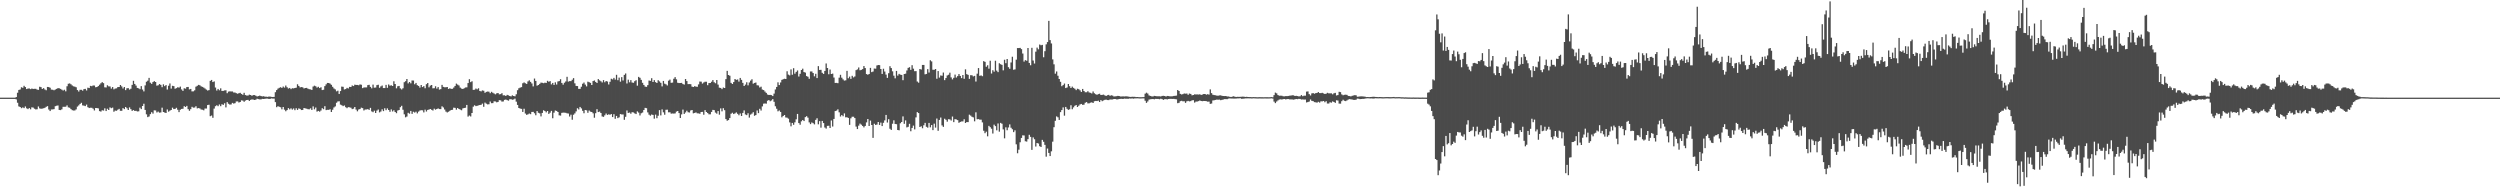 <?xml version="1.0" encoding="UTF-8"?>
<svg xmlns="http://www.w3.org/2000/svg" width="1920" height="150">
  <path d="M0 75.000h1v1.000H0zM1 75.000h1v1.000H1zM2 75.000h1v1.000H2zM3 75.000h1v1.000H3zM4 75.000h1v1.000H4zM5 75.000h1v1.000H5zM6 75.000h1v1.000H6zM7 75.000h1v1.000H7zM8 75.000h1v1.000H8zM9 75.000h1v1.000H9zM10 75.000h1v1.000H10zM11 75.000h1v1.000H11zM12 74.568h1v1.793H12zM13 71.231h1v7.667H13zM14 69.050h1v12.681H14zM15 68.710h1v13.480H15zM16 67.034h1v16.079H16zM17 67.428h1v15.036H17zM18 65.890h1v17.136H18zM19 66.877h1v14.896H19zM20 68.426h1v14.753H20zM21 67.998h1v15.822H21zM22 67.938h1v15.048H22zM23 68.475h1v15.503H23zM24 67.993h1v14.417H24zM25 68.293h1v14.362H25zM26 68.193h1v15.317H26zM27 68.193h1v15.894H27zM28 68.789h1v15.123H28zM29 69.035h1v12.743H29zM30 66.617h1v16.615H30zM31 66.904h1v16.665H31zM32 68.324h1v15.106H32zM33 67.686h1v15.451H33zM34 68.699h1v14.068H34zM35 69.319h1v12.708H35zM36 66.775h1v14.716H36zM37 66.890h1v17.245H37zM38 67.384h1v17.939H38zM39 68.826h1v15.227H39zM40 68.935h1v15.104H40zM41 69.309h1v14.502H41zM42 68.756h1v12.786H42zM43 68.245h1v12.952H43zM44 67.706h1v13.282H44zM45 67.807h1v16.606H45zM46 68.238h1v16.355H46zM47 68.845h1v15.117H47zM48 69.506h1v12.529H48zM49 68.928h1v13.110H49zM50 70.118h1v11.829H50zM51 66.253h1v14.715H51zM52 64.297h1v18.183H52zM53 64.068h1v18.695H53zM54 64.718h1v19.079H54zM55 65.659h1v18.962H55zM56 66.307h1v18.564H56zM57 66.565h1v18.296H57zM58 67.039h1v16.987H58zM59 69.193h1v12.673H59zM60 70.271h1v10.678H60zM61 68.948h1v10.860H61zM62 68.977h1v9.968H62zM63 69.618h1v11.339H63zM64 68.461h1v12.669H64zM65 68.249h1v13.241H65zM66 69.457h1v10.882H66zM67 67.312h1v15.026H67zM68 67.616h1v15.392H68zM69 65.929h1v16.824H69zM70 66.178h1v16.594H70zM71 65.640h1v17.793H71zM72 65.689h1v19.142H72zM73 66.995h1v15.945H73zM74 66.818h1v16.200H74zM75 66.075h1v17.197H75zM76 65.002h1v20.365H76zM77 63.935h1v21.777H77zM78 63.077h1v21.608H78zM79 63.865h1v21.098H79zM80 67.095h1v16.089H80zM81 67.175h1v18.132H81zM82 65.465h1v18.027H82zM83 66.287h1v18.176H83zM84 66.393h1v16.114H84zM85 68.032h1v15.052H85zM86 66.886h1v15.766H86zM87 68.610h1v17.202H87zM88 67.991h1v16.949H88zM89 67.855h1v17.243H89zM90 66.868h1v17.386H90zM91 66.824h1v16.796H91zM92 65.278h1v19.838H92zM93 66.360h1v18.759H93zM94 67.955h1v15.070H94zM95 66.815h1v17.021H95zM96 69.246h1v12.908H96zM97 67.776h1v15.353H97zM98 67.662h1v16.806H98zM99 68.826h1v13.643H99zM100 68.140h1v15.697H100zM101 65.178h1v19.974H101zM102 62.075h1v22.441H102zM103 64.436h1v20.737H103zM104 65.749h1v19.331H104zM105 67.514h1v18.098H105zM106 67.853h1v17.657H106zM107 68.489h1v14.220H107zM108 66.133h1v17.669H108zM109 68.771h1v12.614H109zM110 70.187h1v9.481H110zM111 65.576h1v18.866H111zM112 62.770h1v25.036H112zM113 61.958h1v27.977H113zM114 59.826h1v29.600H114zM115 63.510h1v24.145H115zM116 64.426h1v21.763H116zM117 63.027h1v24.242H117zM118 62.320h1v22.395H118zM119 62.993h1v21.860H119zM120 65.802h1v20.547H120zM121 65.501h1v20.232H121zM122 64.563h1v21.949H122zM123 65.159h1v21.215H123zM124 66.949h1v15.756H124zM125 64.742h1v21.276H125zM126 66.139h1v20.309H126zM127 65.339h1v21.447H127zM128 68.761h1v15.321H128zM129 65.820h1v19.945H129zM130 64.118h1v20.869H130zM131 68.040h1v16.432H131zM132 65.899h1v16.810H132zM133 66.144h1v17.636H133zM134 68.132h1v15.484H134zM135 67.704h1v15.111H135zM136 67.006h1v17.290H136zM137 67.275h1v18.866H137zM138 66.507h1v17.779H138zM139 68.653h1v14.997H139zM140 69.779h1v13.708H140zM141 67.763h1v13.809H141zM142 68.089h1v14.079H142zM143 66.847h1v14.464H143zM144 66.771h1v17.095H144zM145 68.653h1v16.422H145zM146 68.302h1v15.550H146zM147 70.181h1v11.849H147zM148 70.158h1v12.509H148zM149 69.387h1v13.216H149zM150 66.543h1v15.073H150zM151 65.906h1v17.330H151zM152 65.175h1v17.828H152zM153 65.484h1v17.832H153zM154 66.306h1v17.841H154zM155 66.694h1v17.576H155zM156 67.263h1v17.463H156zM157 67.975h1v15.373H157zM158 68.835h1v14.523H158zM159 69.516h1v11.192H159zM160 69.205h1v11.241H160zM161 62.125h1v27.129H161zM162 61.381h1v27.335H162zM163 63.042h1v27.423H163zM164 62.536h1v20.863H164zM165 67.242h1v14.340H165zM166 69.526h1v11.310H166zM167 68.307h1v13.264H167zM168 69.307h1v10.931H168zM169 67.835h1v13.728H169zM170 69.839h1v10.234H170zM171 69.763h1v10.797H171zM172 69.440h1v9.857H172zM173 69.332h1v13.171H173zM174 71.559h1v6.870H174zM175 70.356h1v9.316H175zM176 70.138h1v10.194H176zM177 70.235h1v9.978H177zM178 70.251h1v8.726H178zM179 71.011h1v8.567H179zM180 71.071h1v8.194H180zM181 71.600h1v6.350H181zM182 71.972h1v5.900H182zM183 71.552h1v7.184H183zM184 71.267h1v7.063H184zM185 72.139h1v4.905H185zM186 72.818h1v4.442H186zM187 71.286h1v6.911H187zM188 73.029h1v4.220H188zM189 73.351h1v3.450H189zM190 73.362h1v3.315H190zM191 72.690h1v4.850H191zM192 72.972h1v3.730H192zM193 73.561h1v2.771H193zM194 73.000h1v3.502H194zM195 73.006h1v3.777H195zM196 73.542h1v3.000H196zM197 74.102h1v1.700H197zM198 73.773h1v2.373H198zM199 73.422h1v2.912H199zM200 73.757h1v2.605H200zM201 74.056h1v1.856H201zM202 73.893h1v2.142H202zM203 74.227h1v1.639H203zM204 74.257h1v1.458H204zM205 74.419h1v1.289H205zM206 74.153h1v1.814H206zM207 74.193h1v1.738H207zM208 74.386h1v1.175H208zM209 74.477h1v1.265H209zM210 74.376h1v1.365H210zM211 70.829h1v7.599H211zM212 69.159h1v13.149H212zM213 68.053h1v13.508H213zM214 67.456h1v14.545H214zM215 66.948h1v15.454H215zM216 67.556h1v16.408H216zM217 66.447h1v15.705H217zM218 67.266h1v16.955H218zM219 65.665h1v19.774H219zM220 67.031h1v17.491H220zM221 67.980h1v15.071H221zM222 67.526h1v16.487H222zM223 68.472h1v14.727H223zM224 67.755h1v16.427H224zM225 67.892h1v15.415H225zM226 67.584h1v17.039H226zM227 67.352h1v15.782H227zM228 64.733h1v19.710H228zM229 65.973h1v17.266H229zM230 67.126h1v16.523H230zM231 66.866h1v17.664H231zM232 67.081h1v17.360H232zM233 67.927h1v15.004H233zM234 67.608h1v15.622H234zM235 67.481h1v15.990H235zM236 68.088h1v15.786H236zM237 68.504h1v15.482H237zM238 68.646h1v14.544H238zM239 69.065h1v15.385H239zM240 66.438h1v15.254H240zM241 65.796h1v18.156H241zM242 66.249h1v16.329H242zM243 67.275h1v18.419H243zM244 66.680h1v18.529H244zM245 67.650h1v18.094H245zM246 67.044h1v17.835H246zM247 69.165h1v13.928H247zM248 68.940h1v14.939H248zM249 66.142h1v15.437H249zM250 64.743h1v19.828H250zM251 63.695h1v20.617H251zM252 63.743h1v20.620H252zM253 64.191h1v19.714H253zM254 65.123h1v20.894H254zM255 66.662h1v17.608H255zM256 67.929h1v14.612H256zM257 68.663h1v13.047H257zM258 70.166h1v8.756H258zM259 69.630h1v8.289H259zM260 72.162h1v5.608H260zM261 69.946h1v10.405H261zM262 66.523h1v14.314H262zM263 66.653h1v14.835H263zM264 68.728h1v12.258H264zM265 68.428h1v13.886H265zM266 67.477h1v15.631H266zM267 67.957h1v14.333H267zM268 66.728h1v15.689H268zM269 66.839h1v15.909H269zM270 65.617h1v18.177H270zM271 66.082h1v17.399H271zM272 65.001h1v17.161H272zM273 65.236h1v18.916H273zM274 65.245h1v20.258H274zM275 65.500h1v18.614H275zM276 64.838h1v18.899H276zM277 65.095h1v17.614H277zM278 67.682h1v15.359H278zM279 67.177h1v17.680H279zM280 67.102h1v17.043H280zM281 67.141h1v16.907H281zM282 65.372h1v18.442H282zM283 65.132h1v19.236H283zM284 66.692h1v16.132H284zM285 67.844h1v17.717H285zM286 64.982h1v21.188H286zM287 67.332h1v17.669H287zM288 67.246h1v19.560H288zM289 65.378h1v19.584H289zM290 65.054h1v19.049H290zM291 67.419h1v18.879H291zM292 66.371h1v19.297H292zM293 65.716h1v18.268H293zM294 67.614h1v17.712H294zM295 67.614h1v15.543H295zM296 65.186h1v19.467H296zM297 67.413h1v15.852H297zM298 64.850h1v19.637H298zM299 65.818h1v20.024H299zM300 65.495h1v18.536H300zM301 66.029h1v19.591H301zM302 62.403h1v22.264H302zM303 64.516h1v21.483H303zM304 67.845h1v19.081H304zM305 66.267h1v18.640H305zM306 65.993h1v18.470H306zM307 67.874h1v14.458H307zM308 68.718h1v12.517H308zM309 67.774h1v16.508H309zM310 63.116h1v24.672H310zM311 62.370h1v27.735H311zM312 60.664h1v28.842H312zM313 64.042h1v22.576H313zM314 62.979h1v24.324H314zM315 63.997h1v21.197H315zM316 61.778h1v25.678H316zM317 61.875h1v23.956H317zM318 64.725h1v21.728H318zM319 63.678h1v22.087H319zM320 65.454h1v21.623H320zM321 66.021h1v19.676H321zM322 67.280h1v17.619H322zM323 65.286h1v19.346H323zM324 66.849h1v17.880H324zM325 66.148h1v20.166H325zM326 67.806h1v16.426H326zM327 64.662h1v21.007H327zM328 63.753h1v20.661H328zM329 67.076h1v17.023H329zM330 65.718h1v17.987H330zM331 65.303h1v19.024H331zM332 67.838h1v17.054H332zM333 67.733h1v15.739H333zM334 66.268h1v17.945H334zM335 68.037h1v15.678H335zM336 66.883h1v16.391H336zM337 68.804h1v14.948H337zM338 68.468h1v15.354H338zM339 65.178h1v16.483H339zM340 66.734h1v15.818H340zM341 67.009h1v17.108H341zM342 67.013h1v18.671H342zM343 66.819h1v19.579H343zM344 68.298h1v17.531H344zM345 67.808h1v17.298H345zM346 68.260h1v16.208H346zM347 68.206h1v16.108H347zM348 67.207h1v15.505H348zM349 66.022h1v16.843H349zM350 64.207h1v20.018H350zM351 64.962h1v17.987H351zM352 65.618h1v18.107H352zM353 67.259h1v16.891H353zM354 68.029h1v16.681H354zM355 68.337h1v14.936H355zM356 67.799h1v15.139H356zM357 67.195h1v15.545H357zM358 67.062h1v13.535H358zM359 63.780h1v25.785H359zM360 60.836h1v27.917H360zM361 63.090h1v26.375H361zM362 62.413h1v24.374H362zM363 69.027h1v12.878H363zM364 68.941h1v11.888H364zM365 68.020h1v13.501H365zM366 68.584h1v12.673H366zM367 67.813h1v13.117H367zM368 69.828h1v10.821H368zM369 70.201h1v10.280H369zM370 69.408h1v10.176H370zM371 69.697h1v12.333H371zM372 71.283h1v7.502H372zM373 70.558h1v9.082H373zM374 70.291h1v9.899H374zM375 70.411h1v9.669H375zM376 71.566h1v6.395H376zM377 70.483h1v8.794H377zM378 71.200h1v8.013H378zM379 71.833h1v5.978H379zM380 72.466h1v5.461H380zM381 71.695h1v6.902H381zM382 71.419h1v6.859H382zM383 72.472h1v4.442H383zM384 72.314h1v4.763H384zM385 71.586h1v6.466H385zM386 73.199h1v4.734H386zM387 73.171h1v3.509H387zM388 73.733h1v2.710H388zM389 72.873h1v4.031H389zM390 73.209h1v4.101H390zM391 73.752h1v2.493H391zM392 74.056h1v2.147H392zM393 73.227h1v3.345H393zM394 73.728h1v2.641H394zM395 73.961h1v1.772H395zM396 72.410h1v5.692H396zM397 69.267h1v11.327H397zM398 67.775h1v15.176H398zM399 67.284h1v16.124H399zM400 66.895h1v16.706H400zM401 63.968h1v22.011H401zM402 63.268h1v20.233H402zM403 63.943h1v23.235H403zM404 64.453h1v23.765H404zM405 62.527h1v25.281H405zM406 61.676h1v25.513H406zM407 62.868h1v24.854H407zM408 64.099h1v21.877H408zM409 66.329h1v19.574H409zM410 60.300h1v26.683H410zM411 62.148h1v26.353H411zM412 65.790h1v19.531H412zM413 65.290h1v21.321H413zM414 64.407h1v22.693H414zM415 63.452h1v25.939H415zM416 63.578h1v23.145H416zM417 63.879h1v20.819H417zM418 63.488h1v21.834H418zM419 63.706h1v22.607H419zM420 62.043h1v23.197H420zM421 62.780h1v24.745H421zM422 62.291h1v24.240H422zM423 64.801h1v20.346H423zM424 63.687h1v27.162H424zM425 65.234h1v21.299H425zM426 63.224h1v21.678H426zM427 64.910h1v20.308H427zM428 62.567h1v23.441H428zM429 62.241h1v26.358H429zM430 60.807h1v27.962H430zM431 63.689h1v23.016H431zM432 65.021h1v21.433H432zM433 63.544h1v22.996H433zM434 62.578h1v24.078H434zM435 58.996h1v28.033H435zM436 62.690h1v24.486H436zM437 62.286h1v27.201H437zM438 62.321h1v25.766H438zM439 61.246h1v30.734H439zM440 59.984h1v28.123H440zM441 63.999h1v23.091H441zM442 65.983h1v19.565H442zM443 66.124h1v17.047H443zM444 68.260h1v15.835H444zM445 68.232h1v13.886H445zM446 66.601h1v16.652H446zM447 64.333h1v20.786H447zM448 63.364h1v23.604H448zM449 64.969h1v19.524H449zM450 66.349h1v18.394H450zM451 62.713h1v23.938H451zM452 63.147h1v21.742H452zM453 63.625h1v22.129H453zM454 65.260h1v20.760H454zM455 62.257h1v24.759H455zM456 61.818h1v28.604H456zM457 62.937h1v24.014H457zM458 63.756h1v20.127H458zM459 60.743h1v25.324H459zM460 61.703h1v23.996H460zM461 62.391h1v24.378H461zM462 63.355h1v26.093H462zM463 61.550h1v28.228H463zM464 63.205h1v25.394H464zM465 62.186h1v25.007H465zM466 62.619h1v25.647H466zM467 64.887h1v22.935H467zM468 62.836h1v25.300H468zM469 60.465h1v27.114H469zM470 60.956h1v28.931H470zM471 59.796h1v27.917H471zM472 61.122h1v30.137H472zM473 57.470h1v31.554H473zM474 61.603h1v29.116H474zM475 59.606h1v30.525H475zM476 62.709h1v24.879H476zM477 59.255h1v28.630H477zM478 61.807h1v26.091H478zM479 57.507h1v34.510H479zM480 56.398h1v33.300H480zM481 64.090h1v20.766H481zM482 61.186h1v25.524H482zM483 63.221h1v23.182H483zM484 61.564h1v25.787H484zM485 63.371h1v22.782H485zM486 63.567h1v22.831H486zM487 62.343h1v24.764H487zM488 61.613h1v26.008H488zM489 65.781h1v19.794H489zM490 59.018h1v27.437H490zM491 59.744h1v28.952H491zM492 61.322h1v25.660H492zM493 63.570h1v22.877H493zM494 65.252h1v19.222H494zM495 66.527h1v16.296H495zM496 66.734h1v16.351H496zM497 65.372h1v20.942H497zM498 61.850h1v26.197H498zM499 62.106h1v26.709H499zM500 60.064h1v27.915H500zM501 62.959h1v25.288H501zM502 61.554h1v29.575H502zM503 63.056h1v24.939H503zM504 63.733h1v27.025H504zM505 61.603h1v27.263H505zM506 62.513h1v22.087H506zM507 63.602h1v25.032H507zM508 66.356h1v17.665H508zM509 62.180h1v24.108H509zM510 64.235h1v23.874H510zM511 64.761h1v19.546H511zM512 65.659h1v18.569H512zM513 61.963h1v24.284H513zM514 61.118h1v25.105H514zM515 63.589h1v23.722H515zM516 63.431h1v23.719H516zM517 60.449h1v26.772H517zM518 59.245h1v27.854H518zM519 60.902h1v24.830H519zM520 63.541h1v21.727H520zM521 63.815h1v23.023H521zM522 63.728h1v26.875H522zM523 63.623h1v24.240H523zM524 64.552h1v19.629H524zM525 64.966h1v22.537H525zM526 60.692h1v25.685H526zM527 62.283h1v22.747H527zM528 64.622h1v21.597H528zM529 64.541h1v21.896H529zM530 64.660h1v20.160H530zM531 66.510h1v17.988H531zM532 66.830h1v20.227H532zM533 66.209h1v20.546H533zM534 66.507h1v19.805H534zM535 66.646h1v20.381H535zM536 64.796h1v22.285H536zM537 62.607h1v24.769H537zM538 62.735h1v23.274H538zM539 64.202h1v21.716H539zM540 63.345h1v24.777H540zM541 62.795h1v21.774H541zM542 62.762h1v23.271H542zM543 65.431h1v21.422H543zM544 63.816h1v23.992H544zM545 63.737h1v24.071H545zM546 62.793h1v23.178H546zM547 61.504h1v22.896H547zM548 63.192h1v21.404H548zM549 63.943h1v22.517H549zM550 61.446h1v25.832H550zM551 64.982h1v20.335H551zM552 67.339h1v20.731H552zM553 67.516h1v15.749H553zM554 68.450h1v17.062H554zM555 67.228h1v15.865H555zM556 67.572h1v17.038H556zM557 60.798h1v30.669H557zM558 54.433h1v38.275H558zM559 57.624h1v34.569H559zM560 58.177h1v32.493H560zM561 63.651h1v23.675H561zM562 64.495h1v22.068H562zM563 63.002h1v24.604H563zM564 60.677h1v26.402H564zM565 61.318h1v24.990H565zM566 61.048h1v26.345H566zM567 62.682h1v25.836H567zM568 59.839h1v27.289H568zM569 61.325h1v27.742H569zM570 63.650h1v23.100H570zM571 66.072h1v18.730H571zM572 64.995h1v22.890H572zM573 63.201h1v25.219H573zM574 65.542h1v21.459H574zM575 63.315h1v27.019H575zM576 61.909h1v26.099H576zM577 60.900h1v26.370H577zM578 64.238h1v21.934H578zM579 63.714h1v25.219H579zM580 63.379h1v24.983H580zM581 65.501h1v19.330H581zM582 65.641h1v21.246H582zM583 67.171h1v16.389H583zM584 66.582h1v18.321H584zM585 68.756h1v12.977H585zM586 69.188h1v10.405H586zM587 70.311h1v9.125H587zM588 71.336h1v8.255H588zM589 72.584h1v4.779H589zM590 72.943h1v3.872H590zM591 72.834h1v4.914H591zM592 73.081h1v4.057H592zM593 73.779h1v2.366H593zM594 71.885h1v6.287H594zM595 68.730h1v12.876H595zM596 66.771h1v16.731H596zM597 63.247h1v22.255H597zM598 65.339h1v19.515H598zM599 63.353h1v22.594H599zM600 61.356h1v28.751H600zM601 60.828h1v28.253H601zM602 60.482h1v27.830H602zM603 60.656h1v29.541H603zM604 54.743h1v35.614H604zM605 57.273h1v33.856H605zM606 57.911h1v36.071H606zM607 53.278h1v43.754H607zM608 57.390h1v37.019H608zM609 52.379h1v43.462H609zM610 56.576h1v37.390H610zM611 55.197h1v36.434H611zM612 54.099h1v33.424H612zM613 58.753h1v35.782H613zM614 56.670h1v39.128H614zM615 53.741h1v39.435H615zM616 52.761h1v39.413H616zM617 55.372h1v37.630H617zM618 55.761h1v34.207H618zM619 58.428h1v30.807H619zM620 58.911h1v31.458H620zM621 60.511h1v33.505H621zM622 54.861h1v40.486H622zM623 54.901h1v39.150H623zM624 56.093h1v38.549H624zM625 58.599h1v36.921H625zM626 56.686h1v35.359H626zM627 59.953h1v30.852H627zM628 50.804h1v44.681H628zM629 53.728h1v39.282H629zM630 53.613h1v44.433H630zM631 55.932h1v36.954H631zM632 56.801h1v37.725H632zM633 54.466h1v43.487H633zM634 48.717h1v50.030H634zM635 52.206h1v44.469H635zM636 57.039h1v39.511H636zM637 53.428h1v44.872H637zM638 56.855h1v35.651H638zM639 56.511h1v40.680H639zM640 59.556h1v31.795H640zM641 63.693h1v21.590H641zM642 63.628h1v21.312H642zM643 63.909h1v20.074H643zM644 59.631h1v26.637H644zM645 57.454h1v32.040H645zM646 59.674h1v28.696H646zM647 60.982h1v28.289H647zM648 61.914h1v25.156H648zM649 61.697h1v28.404H649zM650 54.411h1v35.670H650zM651 60.103h1v30.459H651zM652 58.841h1v37.044H652zM653 60.564h1v30.338H653zM654 58.207h1v31.421H654zM655 59.422h1v30.227H655zM656 58.708h1v31.956H656zM657 53.883h1v43.349H657zM658 53.304h1v45.816H658zM659 51.802h1v44.727H659zM660 53.975h1v40.966H660zM661 53.664h1v42.077H661zM662 53.080h1v43.621H662zM663 50.717h1v47.144H663zM664 52.270h1v44.472H664zM665 56.871h1v37.144H665zM666 57.381h1v34.024H666zM667 56.856h1v39.923H667zM668 52.141h1v40.476H668zM669 55.390h1v40.590H669zM670 54.921h1v50.937H670zM671 52.617h1v42.426H671zM672 52.715h1v43.235H672zM673 50.283h1v45.347H673zM674 49.922h1v43.777H674zM675 50.043h1v45.882H675zM676 53.006h1v41.137H676zM677 56.794h1v40.005H677zM678 52.803h1v41.521H678zM679 54.931h1v37.549H679zM680 57.280h1v30.966H680zM681 59.800h1v34.313H681zM682 56.200h1v35.364H682zM683 50.860h1v48.009H683zM684 52.277h1v47.495H684zM685 54.770h1v40.268H685zM686 58.100h1v34.302H686zM687 60.154h1v35.053H687zM688 54.462h1v40.908H688zM689 58.040h1v41.784H689zM690 56.729h1v43.354H690zM691 57.348h1v37.308H691zM692 57.530h1v36.141H692zM693 61.571h1v27.825H693zM694 56.848h1v38.236H694zM695 56.576h1v35.901H695zM696 54.113h1v43.714H696zM697 52.114h1v45.258H697zM698 51.599h1v43.484H698zM699 53.654h1v47.174H699zM700 50.085h1v48.175H700zM701 52.726h1v43.721H701zM702 54.699h1v44.695H702zM703 54.631h1v35.552H703zM704 62.613h1v23.506H704zM705 63.480h1v23.380H705zM706 52.980h1v44.560H706zM707 53.424h1v43.532H707zM708 49.846h1v48.662H708zM709 49.868h1v46.334H709zM710 57.084h1v37.271H710zM711 56.804h1v40.559H711zM712 53.091h1v44.975H712zM713 55.728h1v38.669H713zM714 46.262h1v51.554H714zM715 47.151h1v48.900H715zM716 53.565h1v46.356H716zM717 53.614h1v41.366H717zM718 52.988h1v45.026H718zM719 60.452h1v30.583H719zM720 54.590h1v45.854H720zM721 59.606h1v32.527H721zM722 57.963h1v32.288H722zM723 58.178h1v38.117H723zM724 55.689h1v41.729H724zM725 61.532h1v29.671H725zM726 59.933h1v32.061H726zM727 57.961h1v35.466H727zM728 57.392h1v34.176H728zM729 55.803h1v35.887H729zM730 59.417h1v33.133H730zM731 60.998h1v28.479H731zM732 59.745h1v34.063H732zM733 57.308h1v34.175H733zM734 59.566h1v32.179H734zM735 58.491h1v33.782H735zM736 56.864h1v37.435H736zM737 58.303h1v35.332H737zM738 59.984h1v33.304H738zM739 57.579h1v35.675H739zM740 60.509h1v31.065H740zM741 53.250h1v41.233H741zM742 56.954h1v36.817H742zM743 57.511h1v36.295H743zM744 60.587h1v27.458H744zM745 57.731h1v31.039H745zM746 57.807h1v31.876H746zM747 58.676h1v31.489H747zM748 58.254h1v34.929H748zM749 62.595h1v23.675H749zM750 56.560h1v35.021H750zM751 52.277h1v39.191H751zM752 58.232h1v33.648H752zM753 57.889h1v34.027H753zM754 58.523h1v35.460H754zM755 46.949h1v53.446H755zM756 47.537h1v54.753H756zM757 51.246h1v49.900H757zM758 50.139h1v54.558H758zM759 52.748h1v43.924H759zM760 46.637h1v51.064H760zM761 56.496h1v42.390H761zM762 53.923h1v48.627H762zM763 55.064h1v40.683H763zM764 46.634h1v50.221H764zM765 54.198h1v45.888H765zM766 55.377h1v39.451H766zM767 48.566h1v52.575H767zM768 49.297h1v45.051H768zM769 49.831h1v45.204H769zM770 53.994h1v45.372H770zM771 45.883h1v60.382H771zM772 48.520h1v49.261H772zM773 45.293h1v54.737H773zM774 51.622h1v46.271H774zM775 52.827h1v42.698H775zM776 47.972h1v50.146H776zM777 43.573h1v55.712H777zM778 53.561h1v47.940H778zM779 53.304h1v46.815H779zM780 45.814h1v65.023H780zM781 36.923h1v80.796H781zM782 36.909h1v78.016H782zM783 36.747h1v72.498H783zM784 37.736h1v68.182H784zM785 41.109h1v62.840H785zM786 47.315h1v56.740H786zM787 46.196h1v62.290H787zM788 46.623h1v62.147H788zM789 36.889h1v69.966H789zM790 48.344h1v55.194H790zM791 50.106h1v55.014H791zM792 36.736h1v78.344H792zM793 46.477h1v59.029H793zM794 48.771h1v58.180H794zM795 39.670h1v72.856H795zM796 36.568h1v73.240H796zM797 37.889h1v72.351H797zM798 34.207h1v78.053H798zM799 34.740h1v78.143H799zM800 34.435h1v72.975H800zM801 43.972h1v64.919H801zM802 39.341h1v71.894H802zM803 34.027h1v86.292H803zM804 32.305h1v81.764H804zM805 16.039h1v101.434H805zM806 30.844h1v89.034H806zM807 33.400h1v82.845H807zM808 45.639h1v63.177H808zM809 49.387h1v48.325H809zM810 56.584h1v36.172H810zM811 54.905h1v34.484H811zM812 58.176h1v31.922H812zM813 60.683h1v31.413H813zM814 62.842h1v23.278H814zM815 66.188h1v18.347H815zM816 65.323h1v17.182H816zM817 64.137h1v24.712H817zM818 67.616h1v14.518H818zM819 67.196h1v16.373H819zM820 64.491h1v19.906H820zM821 66.189h1v17.770H821zM822 67.562h1v13.297H822zM823 66.498h1v17.427H823zM824 67.499h1v14.958H824zM825 68.124h1v13.150H825zM826 69.208h1v11.438H826zM827 68.139h1v14.036H827zM828 68.495h1v12.733H828zM829 69.394h1v10.780H829zM830 70.602h1v9.216H830zM831 68.307h1v12.220H831zM832 69.906h1v10.460H832zM833 70.845h1v8.031H833zM834 70.851h1v7.526H834zM835 70.062h1v9.372H835zM836 71.028h1v8.318H836zM837 71.296h1v7.563H837zM838 71.791h1v6.785H838zM839 70.251h1v8.876H839zM840 71.652h1v6.106H840zM841 72.336h1v5.167H841zM842 72.804h1v4.840H842zM843 72.291h1v5.001H843zM844 72.007h1v6.339H844zM845 72.966h1v3.897H845zM846 72.847h1v4.884H846zM847 72.666h1v4.471H847zM848 73.221h1v3.463H848zM849 73.717h1v2.800H849zM850 73.121h1v3.728H850zM851 72.851h1v4.041H851zM852 73.585h1v2.796H852zM853 73.181h1v3.263H853zM854 73.432h1v2.980H854zM855 74.069h1v1.967H855zM856 73.964h1v2.058H856zM857 73.887h1v2.468H857zM858 73.648h1v2.684H858zM859 73.706h1v2.328H859zM860 74.070h1v1.872H860zM861 74.081h1v1.793H861zM862 73.991h1v2.062H862zM863 74.102h1v1.635H863zM864 73.999h1v1.824H864zM865 73.984h1v1.847H865zM866 74.193h1v1.684H866zM867 74.361h1v1.249H867zM868 74.427h1v1.299H868zM869 74.289h1v1.306H869zM870 74.358h1v1.417H870zM871 74.368h1v1.180H871zM872 74.570h1v1.000H872zM873 74.507h1v1.000H873zM874 74.579h1v1.000H874zM875 74.670h1v1.000H875zM876 74.631h1v1.000H876zM877 74.581h1v1.000H877zM878 74.553h1v1.000H878zM879 71.936h1v5.442H879zM880 71.161h1v7.826H880zM881 71.832h1v6.085H881zM882 73.257h1v3.237H882zM883 73.664h1v2.583H883zM884 73.960h1v2.163H884zM885 74.076h1v1.953H885zM886 73.605h1v2.693H886zM887 73.793h1v2.155H887zM888 73.911h1v2.050H888zM889 73.946h1v2.040H889zM890 73.933h1v2.318H890zM891 74.060h1v1.783H891zM892 73.684h1v2.451H892zM893 73.563h1v3.116H893zM894 73.726h1v2.477H894zM895 74.157h1v1.980H895zM896 73.654h1v2.668H896zM897 73.787h1v2.257H897zM898 73.958h1v1.959H898zM899 73.974h1v1.951H899zM900 73.924h1v2.063H900zM901 73.658h1v2.249H901zM902 73.557h1v2.574H902zM903 73.446h1v2.828H903zM904 69.096h1v10.150H904zM905 69.877h1v9.070H905zM906 72.081h1v5.636H906zM907 72.542h1v4.849H907zM908 72.283h1v5.527H908zM909 71.785h1v6.004H909zM910 71.962h1v7.040H910zM911 71.844h1v5.963H911zM912 72.820h1v4.641H912zM913 71.847h1v6.017H913zM914 72.163h1v5.497H914zM915 73.207h1v3.849H915zM916 72.954h1v3.988H916zM917 72.436h1v6.385H917zM918 72.532h1v5.477H918zM919 72.521h1v5.441H919zM920 72.607h1v5.066H920zM921 72.395h1v4.747H921zM922 72.900h1v4.681H922zM923 72.577h1v5.129H923zM924 72.215h1v5.327H924zM925 72.210h1v5.372H925zM926 72.714h1v5.024H926zM927 72.338h1v5.746H927zM928 72.636h1v5.387H928zM929 68.653h1v11.124H929zM930 71.546h1v7.946H930zM931 72.751h1v4.417H931zM932 73.033h1v3.965H932zM933 73.189h1v3.583H933zM934 73.443h1v3.055H934zM935 73.522h1v3.068H935zM936 73.257h1v3.245H936zM937 73.235h1v3.710H937zM938 73.552h1v3.127H938zM939 73.739h1v2.691H939zM940 73.779h1v2.380H940zM941 73.737h1v2.414H941zM942 74.077h1v2.125H942zM943 74.090h1v1.642H943zM944 74.323h1v1.242H944zM945 74.475h1v1.224H945zM946 74.196h1v1.489H946zM947 73.923h1v1.778H947zM948 74.343h1v1.373H948zM949 74.442h1v1.257H949zM950 74.324h1v1.267H950zM951 74.413h1v1.151H951zM952 74.352h1v1.076H952zM953 74.300h1v1.603H953zM954 74.203h1v1.607H954zM955 74.279h1v1.428H955zM956 74.455h1v1.098H956zM957 74.364h1v1.183H957zM958 74.496h1v1.000H958zM959 74.561h1v1.000H959zM960 74.571h1v1.000H960zM961 74.665h1v1.000H961zM962 74.526h1v1.000H962zM963 74.580h1v1.000H963zM964 74.620h1v1.000H964zM965 74.693h1v1.000H965zM966 74.650h1v1.000H966zM967 74.598h1v1.000H967zM968 74.667h1v1.000H968zM969 74.672h1v1.000H969zM970 74.680h1v1.000H970zM971 74.625h1v1.000H971zM972 74.658h1v1.000H972zM973 74.673h1v1.000H973zM974 74.677h1v1.000H974zM975 74.643h1v1.000H975zM976 74.529h1v1.000H976zM977 74.709h1v1.000H977zM978 73.069h1v4.973H978zM979 71.130h1v8.054H979zM980 71.691h1v6.298H980zM981 72.987h1v4.136H981zM982 73.535h1v2.907H982zM983 73.493h1v2.818H983zM984 73.539h1v2.908H984zM985 73.930h1v2.201H985zM986 73.985h1v2.046H986zM987 73.755h1v2.657H987zM988 73.833h1v2.230H988zM989 73.674h1v2.414H989zM990 73.474h1v2.878H990zM991 73.384h1v2.939H991zM992 73.167h1v3.244H992zM993 73.224h1v3.299H993zM994 73.733h1v2.564H994zM995 73.579h1v2.450H995zM996 73.758h1v2.408H996zM997 74.018h1v1.886H997zM998 73.921h1v2.079H998zM999 73.024h1v3.431H999zM1000 73.870h1v2.466H1000zM1001 73.491h1v3.024H1001zM1002 73.475h1v2.958H1002zM1003 70.358h1v8.312H1003zM1004 70.204h1v8.205H1004zM1005 72.272h1v5.700H1005zM1006 73.300h1v3.091H1006zM1007 71.709h1v5.755H1007zM1008 71.474h1v6.185H1008zM1009 72.011h1v6.438H1009zM1010 71.518h1v7.083H1010zM1011 71.351h1v7.494H1011zM1012 70.729h1v7.441H1012zM1013 71.498h1v7.278H1013zM1014 71.527h1v6.291H1014zM1015 71.289h1v6.605H1015zM1016 71.717h1v5.859H1016zM1017 72.170h1v6.381H1017zM1018 71.927h1v5.786H1018zM1019 71.261h1v8.254H1019zM1020 71.688h1v7.842H1020zM1021 71.679h1v6.849H1021zM1022 71.659h1v7.189H1022zM1023 72.451h1v5.402H1023zM1024 71.636h1v6.684H1024zM1025 71.336h1v7.648H1025zM1026 73.311h1v3.714H1026zM1027 72.992h1v4.197H1027zM1028 70.483h1v9.064H1028zM1029 70.778h1v8.827H1029zM1030 72.481h1v5.264H1030zM1031 73.171h1v3.404H1031zM1032 72.805h1v4.610H1032zM1033 72.693h1v4.960H1033zM1034 72.879h1v4.237H1034zM1035 73.695h1v2.742H1035zM1036 73.803h1v2.310H1036zM1037 74.040h1v2.252H1037zM1038 73.581h1v2.852H1038zM1039 73.295h1v3.426H1039zM1040 73.086h1v3.681H1040zM1041 73.207h1v3.352H1041zM1042 74.271h1v1.475H1042zM1043 74.215h1v1.618H1043zM1044 74.056h1v2.069H1044zM1045 73.974h1v2.075H1045zM1046 74.058h1v1.867H1046zM1047 74.155h1v1.761H1047zM1048 74.296h1v1.374H1048zM1049 74.560h1v1.000H1049zM1050 74.489h1v1.000H1050zM1051 74.580h1v1.000H1051zM1052 74.475h1v1.126H1052zM1053 74.445h1v1.115H1053zM1054 74.297h1v1.439H1054zM1055 74.362h1v1.266H1055zM1056 74.465h1v1.028H1056zM1057 74.481h1v1.029H1057zM1058 74.585h1v1.000H1058zM1059 74.482h1v1.045H1059zM1060 74.526h1v1.000H1060zM1061 74.597h1v1.000H1061zM1062 74.643h1v1.000H1062zM1063 74.573h1v1.000H1063zM1064 74.529h1v1.000H1064zM1065 74.530h1v1.000H1065zM1066 74.563h1v1.000H1066zM1067 74.599h1v1.000H1067zM1068 74.573h1v1.000H1068zM1069 74.523h1v1.000H1069zM1070 74.464h1v1.026H1070zM1071 74.633h1v1.000H1071zM1072 74.587h1v1.000H1072zM1073 74.583h1v1.000H1073zM1074 74.534h1v1.000H1074zM1075 74.638h1v1.000H1075zM1076 74.713h1v1.000H1076zM1077 74.694h1v1.000H1077zM1078 74.808h1v1.000H1078zM1079 74.761h1v1.000H1079zM1080 74.820h1v1.000H1080zM1081 74.863h1v1.000H1081zM1082 74.877h1v1.000H1082zM1083 74.900h1v1.000H1083zM1084 74.916h1v1.000H1084zM1085 74.870h1v1.000H1085zM1086 74.923h1v1.000H1086zM1087 74.906h1v1.000H1087zM1088 74.900h1v1.000H1088zM1089 74.909h1v1.000H1089zM1090 74.957h1v1.000H1090zM1091 74.946h1v1.000H1091zM1092 74.924h1v1.000H1092zM1093 74.950h1v1.000H1093zM1094 74.935h1v1.000H1094zM1095 74.960h1v1.000H1095zM1096 71.176h1v8.436H1096zM1097 70.852h1v9.493H1097zM1098 68.968h1v12.682H1098zM1099 68.439h1v16.743H1099zM1100 60.971h1v28.196H1100zM1101 61.762h1v29.792H1101zM1102 23.320h1v98.793H1102zM1103 11.087h1v111.834H1103zM1104 14.827h1v119.721H1104zM1105 25.909h1v105.026H1105zM1106 32.495h1v93.110H1106zM1107 25.632h1v91.157H1107zM1108 38.818h1v73.408H1108zM1109 28.052h1v92.020H1109zM1110 39.116h1v65.257H1110zM1111 36.049h1v74.826H1111zM1112 38.290h1v71.679H1112zM1113 46.404h1v55.772H1113zM1114 46.481h1v65.151H1114zM1115 41.517h1v69.058H1115zM1116 38.816h1v69.961H1116zM1117 43.428h1v66.304H1117zM1118 47.002h1v57.142H1118zM1119 39.630h1v61.707H1119zM1120 41.686h1v60.018H1120zM1121 45.926h1v55.826H1121zM1122 51.677h1v52.504H1122zM1123 45.272h1v59.668H1123zM1124 40.734h1v62.424H1124zM1125 40.117h1v67.519H1125zM1126 49.298h1v46.329H1126zM1127 51.184h1v41.181H1127zM1128 53.497h1v47.855H1128zM1129 54.741h1v45.982H1129zM1130 50.893h1v49.266H1130zM1131 48.491h1v48.906H1131zM1132 48.300h1v56.442H1132zM1133 48.628h1v52.141H1133zM1134 49.097h1v48.188H1134zM1135 46.916h1v56.403H1135zM1136 47.093h1v54.391H1136zM1137 46.030h1v54.139H1137zM1138 40.794h1v63.525H1138zM1139 46.971h1v58.803H1139zM1140 50.203h1v49.561H1140zM1141 50.935h1v54.713H1141zM1142 51.450h1v47.492H1142zM1143 37.685h1v61.891H1143zM1144 51.023h1v55.583H1144zM1145 46.471h1v55.273H1145zM1146 43.004h1v55.227H1146zM1147 56.307h1v40.375H1147zM1148 57.698h1v34.573H1148zM1149 50.833h1v49.789H1149zM1150 51.221h1v49.153H1150zM1151 56.087h1v33.591H1151zM1152 58.226h1v36.115H1152zM1153 52.065h1v50.037H1153zM1154 49.408h1v53.355H1154zM1155 48.090h1v56.766H1155zM1156 43.950h1v57.102H1156zM1157 50.404h1v53.586H1157zM1158 47.210h1v53.168H1158zM1159 52.563h1v48.302H1159zM1160 53.442h1v44.935H1160zM1161 56.411h1v37.476H1161zM1162 53.114h1v41.634H1162zM1163 47.067h1v56.128H1163zM1164 43.070h1v59.849H1164zM1165 38.785h1v64.182H1165zM1166 50.678h1v54.827H1166zM1167 49.522h1v50.483H1167zM1168 43.974h1v57.417H1168zM1169 49.093h1v48.237H1169zM1170 41.508h1v66.639H1170zM1171 43.576h1v68.793H1171zM1172 46.304h1v64.874H1172zM1173 48.596h1v51.964H1173zM1174 52.410h1v51.187H1174zM1175 53.980h1v44.935H1175zM1176 59.292h1v31.897H1176zM1177 50.808h1v43.065H1177zM1178 54.467h1v37.385H1178zM1179 51.265h1v49.651H1179zM1180 51.741h1v47.713H1180zM1181 47.313h1v60.027H1181zM1182 43.271h1v59.607H1182zM1183 53.883h1v42.301H1183zM1184 55.454h1v45.327H1184zM1185 53.214h1v47.151H1185zM1186 50.044h1v47.275H1186zM1187 45.753h1v54.722H1187zM1188 50.589h1v48.784H1188zM1189 54.075h1v43.311H1189zM1190 51.059h1v48.474H1190zM1191 45.908h1v59.462H1191zM1192 49.776h1v57.273H1192zM1193 49.817h1v54.822H1193zM1194 51.039h1v49.581H1194zM1195 45.052h1v59.949H1195zM1196 45.322h1v60.687H1196zM1197 42.947h1v57.391H1197zM1198 42.018h1v59.051H1198zM1199 50.756h1v55.497H1199zM1200 49.608h1v52.143H1200zM1201 32.257h1v79.707H1201zM1202 22.181h1v110.816H1202zM1203 22.609h1v104.000H1203zM1204 11.072h1v123.477H1204zM1205 31.808h1v89.212H1205zM1206 25.604h1v95.156H1206zM1207 37.319h1v71.765H1207zM1208 38.000h1v71.021H1208zM1209 43.164h1v65.070H1209zM1210 40.359h1v64.222H1210zM1211 46.333h1v65.267H1211zM1212 37.403h1v63.884H1212zM1213 48.729h1v60.792H1213zM1214 44.353h1v67.004H1214zM1215 42.334h1v63.447H1215zM1216 42.413h1v60.932H1216zM1217 46.676h1v52.157H1217zM1218 45.388h1v60.008H1218zM1219 49.865h1v52.044H1219zM1220 40.461h1v69.281H1220zM1221 41.616h1v66.808H1221zM1222 43.415h1v59.932H1222zM1223 47.726h1v56.972H1223zM1224 49.777h1v52.794H1224zM1225 51.399h1v50.547H1225zM1226 48.578h1v51.671H1226zM1227 47.794h1v53.177H1227zM1228 49.336h1v46.822H1228zM1229 48.514h1v53.805H1229zM1230 42.979h1v57.505H1230zM1231 49.897h1v53.288H1231zM1232 52.118h1v52.775H1232zM1233 48.026h1v51.069H1233zM1234 49.455h1v55.564H1234zM1235 47.504h1v56.315H1235zM1236 43.616h1v57.369H1236zM1237 44.475h1v52.689H1237zM1238 49.066h1v51.152H1238zM1239 50.827h1v45.629H1239zM1240 51.157h1v46.564H1240zM1241 48.436h1v58.071H1241zM1242 47.192h1v63.580H1242zM1243 49.802h1v46.879H1243zM1244 47.299h1v50.702H1244zM1245 52.055h1v44.829H1245zM1246 51.667h1v47.449H1246zM1247 48.439h1v55.441H1247zM1248 48.408h1v51.563H1248zM1249 60.349h1v33.180H1249zM1250 57.632h1v35.171H1250zM1251 58.517h1v36.687H1251zM1252 49.894h1v50.810H1252zM1253 46.018h1v54.406H1253zM1254 51.574h1v49.000H1254zM1255 45.778h1v62.081H1255zM1256 45.553h1v62.240H1256zM1257 47.996h1v55.798H1257zM1258 40.277h1v63.706H1258zM1259 48.484h1v56.850H1259zM1260 54.161h1v44.360H1260zM1261 40.893h1v66.042H1261zM1262 42.396h1v65.534H1262zM1263 46.531h1v60.706H1263zM1264 40.925h1v62.738H1264zM1265 44.539h1v56.080H1265zM1266 46.736h1v61.426H1266zM1267 43.701h1v62.150H1267zM1268 43.631h1v58.570H1268zM1269 44.469h1v58.309H1269zM1270 49.972h1v56.076H1270zM1271 41.520h1v67.184H1271zM1272 39.964h1v63.750H1272zM1273 50.995h1v44.507H1273zM1274 58.512h1v34.155H1274zM1275 56.091h1v42.501H1275zM1276 60.325h1v31.057H1276zM1277 57.138h1v37.933H1277zM1278 46.047h1v51.199H1278zM1279 50.351h1v50.008H1279zM1280 43.310h1v61.347H1280zM1281 37.138h1v72.222H1281zM1282 46.480h1v54.492H1282zM1283 51.330h1v49.247H1283zM1284 49.845h1v52.014H1284zM1285 44.768h1v67.601H1285zM1286 43.375h1v61.553H1286zM1287 46.402h1v60.241H1287zM1288 48.762h1v61.294H1288zM1289 50.557h1v64.377H1289zM1290 46.232h1v60.052H1290zM1291 45.402h1v62.846H1291zM1292 46.651h1v56.269H1292zM1293 43.316h1v68.612H1293zM1294 48.374h1v65.425H1294zM1295 45.704h1v60.605H1295zM1296 47.759h1v55.743H1296zM1297 43.546h1v56.944H1297zM1298 50.198h1v46.855H1298zM1299 50.158h1v56.431H1299zM1300 34.976h1v85.517H1300zM1301 28.542h1v91.660H1301zM1302 20.700h1v106.857H1302zM1303 5.196h1v120.768H1303zM1304 34.082h1v97.247H1304zM1305 26.446h1v90.232H1305zM1306 36.829h1v86.838H1306zM1307 30.031h1v87.778H1307zM1308 36.162h1v70.270H1308zM1309 42.558h1v71.226H1309zM1310 39.784h1v64.573H1310zM1311 39.511h1v63.703H1311zM1312 42.075h1v63.944H1312zM1313 42.633h1v65.236H1313zM1314 41.109h1v68.475H1314zM1315 47.851h1v62.041H1315zM1316 46.700h1v58.136H1316zM1317 45.948h1v57.985H1317zM1318 44.447h1v59.337H1318zM1319 46.826h1v56.078H1319zM1320 48.684h1v57.687H1320zM1321 47.530h1v61.729H1321zM1322 43.560h1v58.219H1322zM1323 53.795h1v43.781H1323zM1324 57.275h1v38.097H1324zM1325 55.035h1v44.068H1325zM1326 47.728h1v51.694H1326zM1327 42.857h1v61.504H1327zM1328 48.335h1v57.505H1328zM1329 44.253h1v61.747H1329zM1330 50.746h1v49.250H1330zM1331 52.331h1v51.026H1331zM1332 48.665h1v51.565H1332zM1333 48.333h1v46.028H1333zM1334 55.961h1v39.220H1334zM1335 47.841h1v51.687H1335zM1336 49.358h1v48.765H1336zM1337 42.147h1v58.533H1337zM1338 47.295h1v54.829H1338zM1339 47.014h1v52.562H1339zM1340 50.079h1v53.051H1340zM1341 53.526h1v44.657H1341zM1342 52.896h1v46.814H1342zM1343 49.871h1v49.598H1343zM1344 42.878h1v61.859H1344zM1345 45.693h1v60.536H1345zM1346 49.114h1v52.366H1346zM1347 48.165h1v54.342H1347zM1348 52.128h1v48.275H1348zM1349 49.953h1v52.817H1349zM1350 50.689h1v51.208H1350zM1351 47.626h1v54.037H1351zM1352 46.655h1v53.693H1352zM1353 43.651h1v60.551H1353zM1354 49.911h1v49.129H1354zM1355 43.375h1v58.674H1355zM1356 45.390h1v56.956H1356zM1357 42.594h1v61.342H1357zM1358 37.341h1v73.409H1358zM1359 36.879h1v83.194H1359zM1360 38.947h1v71.672H1360zM1361 45.609h1v58.531H1361zM1362 46.015h1v54.491H1362zM1363 54.162h1v46.603H1363zM1364 53.704h1v44.055H1364zM1365 52.352h1v47.254H1365zM1366 53.094h1v51.829H1366zM1367 54.070h1v44.477H1367zM1368 52.406h1v46.927H1368zM1369 53.146h1v44.491H1369zM1370 51.499h1v44.470H1370zM1371 50.775h1v46.059H1371zM1372 53.872h1v43.377H1372zM1373 58.430h1v34.794H1373zM1374 57.269h1v30.585H1374zM1375 55.195h1v39.140H1375zM1376 58.821h1v33.626H1376zM1377 50.456h1v50.067H1377zM1378 47.564h1v54.254H1378zM1379 45.915h1v58.053H1379zM1380 43.613h1v60.236H1380zM1381 46.167h1v58.762H1381zM1382 47.640h1v52.421H1382zM1383 44.930h1v59.295H1383zM1384 49.153h1v47.874H1384zM1385 48.531h1v49.533H1385zM1386 44.125h1v53.574H1386zM1387 27.705h1v86.751H1387zM1388 33.732h1v83.996H1388zM1389 36.182h1v70.765H1389zM1390 42.092h1v74.896H1390zM1391 37.184h1v69.854H1391zM1392 41.460h1v66.556H1392zM1393 45.625h1v65.794H1393zM1394 37.136h1v71.347H1394zM1395 40.120h1v76.880H1395zM1396 42.857h1v65.927H1396zM1397 43.007h1v65.170H1397zM1398 44.359h1v61.050H1398zM1399 18.587h1v100.621H1399zM1400 30.392h1v94.149H1400zM1401 11.048h1v118.687H1401zM1402 8.060h1v125.730H1402zM1403 41.537h1v87.904H1403zM1404 13.481h1v113.285H1404zM1405 1.067h1v127.533H1405zM1406 28.952h1v85.456H1406zM1407 43.415h1v62.838H1407zM1408 40.295h1v70.316H1408zM1409 35.697h1v80.878H1409zM1410 33.088h1v85.829H1410zM1411 43.337h1v73.205H1411zM1412 43.018h1v59.254H1412zM1413 47.420h1v60.161H1413zM1414 41.491h1v70.757H1414zM1415 40.131h1v71.751H1415zM1416 42.435h1v73.858H1416zM1417 41.350h1v61.657H1417zM1418 39.237h1v69.349H1418zM1419 39.175h1v66.501H1419zM1420 40.703h1v67.470H1420zM1421 49.933h1v52.338H1421zM1422 51.306h1v47.942H1422zM1423 48.006h1v51.094H1423zM1424 50.312h1v56.025H1424zM1425 49.350h1v52.946H1425zM1426 45.984h1v57.207H1426zM1427 43.028h1v69.831H1427zM1428 45.504h1v57.435H1428zM1429 42.875h1v61.475H1429zM1430 44.467h1v66.015H1430zM1431 37.939h1v73.833H1431zM1432 42.468h1v65.507H1432zM1433 38.442h1v74.003H1433zM1434 42.208h1v64.276H1434zM1435 44.208h1v61.242H1435zM1436 42.497h1v63.418H1436zM1437 43.334h1v62.928H1437zM1438 32.700h1v70.843H1438zM1439 48.706h1v50.614H1439zM1440 50.947h1v48.477H1440zM1441 46.953h1v51.942H1441zM1442 47.017h1v60.710H1442zM1443 48.971h1v52.595H1443zM1444 46.308h1v59.039H1444zM1445 43.709h1v55.158H1445zM1446 47.503h1v53.495H1446zM1447 47.010h1v56.945H1447zM1448 51.466h1v46.916H1448zM1449 50.841h1v58.394H1449zM1450 38.769h1v66.287H1450zM1451 43.760h1v61.806H1451zM1452 45.318h1v67.317H1452zM1453 40.416h1v78.050H1453zM1454 44.654h1v60.455H1454zM1455 36.636h1v70.367H1455zM1456 44.795h1v67.611H1456zM1457 48.534h1v56.507H1457zM1458 29.133h1v81.131H1458zM1459 39.345h1v80.994H1459zM1460 39.842h1v67.056H1460zM1461 38.814h1v80.784H1461zM1462 40.603h1v72.279H1462zM1463 35.500h1v75.827H1463zM1464 41.484h1v70.373H1464zM1465 35.704h1v79.112H1465zM1466 44.835h1v66.444H1466zM1467 31.636h1v87.291H1467zM1468 30.431h1v80.028H1468zM1469 41.490h1v65.114H1469zM1470 42.895h1v67.676H1470zM1471 40.325h1v85.230H1471zM1472 40.807h1v59.077H1472zM1473 50.946h1v46.304H1473zM1474 41.266h1v59.546H1474zM1475 46.924h1v58.043H1475zM1476 44.507h1v62.826H1476zM1477 35.642h1v76.020H1477zM1478 33.516h1v79.668H1478zM1479 44.386h1v74.177H1479zM1480 40.101h1v74.343H1480zM1481 31.436h1v79.369H1481zM1482 34.251h1v84.244H1482zM1483 50.400h1v57.654H1483zM1484 30.880h1v77.850H1484zM1485 38.049h1v76.681H1485zM1486 45.659h1v68.896H1486zM1487 31.841h1v79.658H1487zM1488 34.692h1v77.298H1488zM1489 34.656h1v79.930H1489zM1490 39.112h1v72.905H1490zM1491 28.482h1v87.417H1491zM1492 37.453h1v70.898H1492zM1493 38.098h1v76.971H1493zM1494 26.405h1v90.299H1494zM1495 41.795h1v70.538H1495zM1496 34.853h1v77.159H1496zM1497 35.810h1v73.221H1497zM1498 36.960h1v74.607H1498zM1499 25.917h1v95.097H1499zM1500 28.289h1v92.464H1500zM1501 27.884h1v91.319H1501zM1502 37.270h1v83.693H1502zM1503 32.917h1v99.350H1503zM1504 28.832h1v87.167H1504zM1505 35.082h1v80.589H1505zM1506 34.949h1v91.765H1506zM1507 40.464h1v76.279H1507zM1508 30.321h1v81.001H1508zM1509 30.878h1v82.662H1509zM1510 37.264h1v84.942H1510zM1511 26.263h1v100.739H1511zM1512 31.957h1v95.803H1512zM1513 36.928h1v79.932H1513zM1514 21.703h1v103.447H1514zM1515 36.256h1v90.501H1515zM1516 34.067h1v83.865H1516zM1517 35.583h1v76.142H1517zM1518 29.121h1v98.935H1518zM1519 33.041h1v78.655H1519zM1520 26.729h1v97.459H1520zM1521 32.006h1v82.232H1521zM1522 24.740h1v85.544H1522zM1523 10.271h1v122.534H1523zM1524 8.243h1v121.480H1524zM1525 18.997h1v113.412H1525zM1526 14.805h1v125.537H1526zM1527 17.128h1v102.315H1527zM1528 30.528h1v89.126H1528zM1529 41.948h1v68.002H1529zM1530 39.535h1v70.632H1530zM1531 36.555h1v67.281H1531zM1532 56.030h1v44.116H1532zM1533 49.537h1v46.859H1533zM1534 57.102h1v36.996H1534zM1535 60.848h1v26.008H1535zM1536 56.968h1v29.018H1536zM1537 62.072h1v22.994H1537zM1538 67.340h1v17.630H1538zM1539 63.515h1v19.912H1539zM1540 65.634h1v18.591H1540zM1541 69.498h1v12.355H1541zM1542 64.792h1v19.115H1542zM1543 63.274h1v21.236H1543zM1544 61.032h1v28.154H1544zM1545 63.190h1v30.187H1545zM1546 57.152h1v37.972H1546zM1547 51.934h1v48.156H1547zM1548 23.664h1v99.880H1548zM1549 20.019h1v121.378H1549zM1550 8.030h1v119.092H1550zM1551 21.541h1v121.555H1551zM1552 10.121h1v113.860H1552zM1553 0.000h1v132.046H1553zM1554 25.244h1v117.472H1554zM1555 25.384h1v91.219H1555zM1556 5.958h1v130.226H1556zM1557 26.976h1v93.903H1557zM1558 20.068h1v105.708H1558zM1559 29.758h1v91.157H1559zM1560 27.335h1v99.146H1560zM1561 39.322h1v90.497H1561zM1562 18.073h1v112.234H1562zM1563 34.443h1v77.616H1563zM1564 33.060h1v83.736H1564zM1565 29.186h1v87.523H1565zM1566 33.443h1v96.859H1566zM1567 15.305h1v105.340H1567zM1568 27.436h1v99.856H1568zM1569 28.086h1v88.605H1569zM1570 30.270h1v88.281H1570zM1571 32.298h1v88.120H1571zM1572 32.450h1v86.033H1572zM1573 39.644h1v67.546H1573zM1574 32.114h1v83.904H1574zM1575 40.751h1v67.837H1575zM1576 45.853h1v60.036H1576zM1577 35.461h1v78.725H1577zM1578 35.735h1v71.466H1578zM1579 45.136h1v63.699H1579zM1580 37.977h1v72.109H1580zM1581 36.532h1v74.703H1581zM1582 39.444h1v66.836H1582zM1583 44.559h1v62.742H1583zM1584 34.900h1v69.772H1584zM1585 39.593h1v71.552H1585zM1586 34.287h1v80.382H1586zM1587 42.734h1v73.338H1587zM1588 29.435h1v88.888H1588zM1589 30.008h1v91.147H1589zM1590 28.451h1v91.926H1590zM1591 30.463h1v85.358H1591zM1592 35.880h1v78.517H1592zM1593 32.135h1v80.636H1593zM1594 36.188h1v86.486H1594zM1595 33.272h1v85.501H1595zM1596 37.956h1v73.791H1596zM1597 39.468h1v85.629H1597zM1598 17.434h1v117.859H1598zM1599 13.052h1v119.527H1599zM1600 6.053h1v114.813H1600zM1601 32.176h1v80.015H1601zM1602 25.603h1v84.501H1602zM1603 36.019h1v85.852H1603zM1604 34.331h1v94.424H1604zM1605 36.595h1v85.131H1605zM1606 37.506h1v80.941H1606zM1607 33.893h1v101.506H1607zM1608 30.347h1v78.462H1608zM1609 38.885h1v80.373H1609zM1610 18.456h1v97.616H1610zM1611 28.429h1v81.814H1611zM1612 36.863h1v77.694H1612zM1613 28.920h1v86.835H1613zM1614 35.008h1v80.819H1614zM1615 27.521h1v85.900H1615zM1616 34.335h1v88.205H1616zM1617 37.459h1v78.382H1617zM1618 40.187h1v70.261H1618zM1619 29.428h1v88.985H1619zM1620 28.976h1v85.281H1620zM1621 34.991h1v72.799H1621zM1622 37.598h1v78.515H1622zM1623 23.112h1v111.316H1623zM1624 23.314h1v97.013H1624zM1625 28.048h1v90.220H1625zM1626 39.778h1v73.072H1626zM1627 25.337h1v94.897H1627zM1628 33.541h1v83.979H1628zM1629 34.836h1v81.632H1629zM1630 35.320h1v79.659H1630zM1631 34.776h1v83.108H1631zM1632 37.839h1v74.109H1632zM1633 37.568h1v67.484H1633zM1634 28.513h1v96.411H1634zM1635 24.679h1v111.864H1635zM1636 32.625h1v82.949H1636zM1637 23.156h1v102.247H1637zM1638 25.158h1v92.782H1638zM1639 32.501h1v87.412H1639zM1640 34.569h1v83.719H1640zM1641 28.900h1v98.882H1641zM1642 27.422h1v92.182H1642zM1643 28.674h1v85.971H1643zM1644 26.544h1v95.721H1644zM1645 29.752h1v91.845H1645zM1646 35.623h1v82.751H1646zM1647 12.016h1v123.883H1647zM1648 11.386h1v125.455H1648zM1649 24.032h1v85.819H1649zM1650 24.724h1v105.379H1650zM1651 35.113h1v80.194H1651zM1652 34.567h1v80.453H1652zM1653 37.990h1v78.633H1653zM1654 40.274h1v66.942H1654zM1655 40.167h1v68.606H1655zM1656 49.166h1v47.473H1656zM1657 51.003h1v42.121H1657zM1658 63.048h1v23.323H1658zM1659 56.855h1v35.695H1659zM1660 64.510h1v21.974H1660zM1661 65.026h1v22.964H1661zM1662 58.846h1v31.640H1662zM1663 63.608h1v20.560H1663zM1664 64.419h1v18.167H1664zM1665 67.641h1v14.054H1665zM1666 66.327h1v18.852H1666zM1667 67.288h1v13.948H1667zM1668 69.180h1v12.012H1668zM1669 67.718h1v12.478H1669zM1670 67.899h1v14.960H1670zM1671 71.069h1v7.826H1671zM1672 69.434h1v11.161H1672zM1673 69.217h1v10.278H1673zM1674 69.562h1v10.373H1674zM1675 71.029h1v8.651H1675zM1676 71.731h1v6.154H1676zM1677 70.762h1v7.904H1677zM1678 71.314h1v6.835H1678zM1679 71.975h1v5.854H1679zM1680 73.037h1v3.983H1680zM1681 71.665h1v6.100H1681zM1682 72.522h1v5.084H1682zM1683 73.458h1v3.084H1683zM1684 73.527h1v3.101H1684zM1685 73.438h1v3.383H1685zM1686 72.674h1v4.448H1686zM1687 72.767h1v3.966H1687zM1688 73.561h1v2.797H1688zM1689 73.703h1v2.568H1689zM1690 73.530h1v2.970H1690zM1691 73.580h1v2.581H1691zM1692 73.431h1v3.060H1692zM1693 73.422h1v3.045H1693zM1694 74.175h1v1.697H1694zM1695 74.060h1v1.686H1695zM1696 74.233h1v1.617H1696zM1697 71.200h1v7.565H1697zM1698 62.103h1v25.204H1698zM1699 63.086h1v26.285H1699zM1700 61.512h1v29.223H1700zM1701 60.140h1v28.528H1701zM1702 60.863h1v25.884H1702zM1703 62.459h1v25.268H1703zM1704 65.826h1v21.559H1704zM1705 62.132h1v28.837H1705zM1706 63.084h1v25.875H1706zM1707 65.318h1v20.042H1707zM1708 64.391h1v21.860H1708zM1709 65.822h1v21.238H1709zM1710 65.730h1v21.677H1710zM1711 65.712h1v20.784H1711zM1712 66.041h1v24.390H1712zM1713 67.152h1v18.482H1713zM1714 65.646h1v20.822H1714zM1715 64.748h1v21.296H1715zM1716 65.669h1v20.587H1716zM1717 66.133h1v20.600H1717zM1718 66.152h1v19.901H1718zM1719 67.260h1v21.262H1719zM1720 67.939h1v15.236H1720zM1721 66.496h1v17.588H1721zM1722 67.483h1v18.738H1722zM1723 68.304h1v16.885H1723zM1724 68.464h1v15.832H1724zM1725 67.375h1v16.979H1725zM1726 65.305h1v17.485H1726zM1727 66.311h1v16.694H1727zM1728 65.164h1v18.612H1728zM1729 65.521h1v20.520H1729zM1730 67.290h1v19.887H1730zM1731 67.845h1v19.125H1731zM1732 67.085h1v18.323H1732zM1733 68.624h1v17.852H1733zM1734 67.963h1v19.052H1734zM1735 66.648h1v19.492H1735zM1736 64.805h1v20.223H1736zM1737 64.195h1v20.741H1737zM1738 64.139h1v19.838H1738zM1739 64.353h1v21.043H1739zM1740 65.456h1v20.827H1740zM1741 65.786h1v20.667H1741zM1742 66.141h1v19.424H1742zM1743 68.553h1v15.094H1743zM1744 69.076h1v12.976H1744zM1745 67.891h1v12.581H1745zM1746 68.490h1v11.088H1746zM1747 66.549h1v17.646H1747zM1748 59.755h1v29.277H1748zM1749 59.202h1v30.766H1749zM1750 57.457h1v33.191H1750zM1751 63.327h1v24.417H1751zM1752 61.666h1v26.653H1752zM1753 62.808h1v26.546H1753zM1754 61.879h1v27.658H1754zM1755 63.278h1v28.253H1755zM1756 64.188h1v24.131H1756zM1757 65.907h1v20.788H1757zM1758 65.445h1v19.936H1758zM1759 66.589h1v20.394H1759zM1760 65.485h1v21.024H1760zM1761 64.260h1v23.748H1761zM1762 65.479h1v22.210H1762zM1763 63.836h1v20.785H1763zM1764 62.118h1v24.422H1764zM1765 64.792h1v22.074H1765zM1766 66.073h1v18.795H1766zM1767 66.167h1v20.970H1767zM1768 65.265h1v21.002H1768zM1769 68.205h1v17.145H1769zM1770 66.296h1v18.123H1770zM1771 67.661h1v19.194H1771zM1772 67.983h1v19.209H1772zM1773 68.416h1v16.804H1773zM1774 68.440h1v16.958H1774zM1775 65.351h1v17.347H1775zM1776 66.348h1v16.720H1776zM1777 65.218h1v18.253H1777zM1778 65.471h1v20.482H1778zM1779 67.223h1v20.085H1779zM1780 68.099h1v18.933H1780zM1781 67.939h1v18.469H1781zM1782 68.852h1v17.716H1782zM1783 68.032h1v19.129H1783zM1784 68.055h1v17.977H1784zM1785 64.996h1v19.673H1785zM1786 64.156h1v20.985H1786zM1787 64.124h1v20.114H1787zM1788 64.166h1v20.514H1788zM1789 64.792h1v21.465H1789zM1790 65.791h1v20.758H1790zM1791 66.086h1v19.502H1791zM1792 67.027h1v18.645H1792zM1793 67.734h1v16.388H1793zM1794 67.917h1v14.127H1794zM1795 67.389h1v14.021H1795zM1796 69.362h1v12.318H1796zM1797 69.404h1v13.792H1797zM1798 67.901h1v15.711H1798zM1799 67.172h1v17.030H1799zM1800 67.127h1v18.043H1800zM1801 67.110h1v18.728H1801zM1802 67.822h1v17.924H1802zM1803 67.760h1v16.121H1803zM1804 68.213h1v16.171H1804zM1805 68.907h1v13.566H1805zM1806 68.012h1v12.490H1806zM1807 68.583h1v9.833H1807zM1808 71.179h1v6.643H1808zM1809 73.044h1v3.822H1809zM1810 73.637h1v2.835H1810zM1811 74.041h1v2.217H1811zM1812 74.283h1v1.538H1812zM1813 74.576h1v1.000H1813zM1814 74.587h1v1.000H1814zM1815 74.598h1v1.000H1815zM1816 74.673h1v1.000H1816zM1817 74.682h1v1.000H1817zM1818 74.690h1v1.000H1818zM1819 74.781h1v1.000H1819zM1820 74.855h1v1.000H1820zM1821 74.865h1v1.000H1821zM1822 74.890h1v1.000H1822zM1823 74.886h1v1.000H1823zM1824 74.883h1v1.000H1824zM1825 74.926h1v1.000H1825zM1826 74.940h1v1.000H1826zM1827 74.945h1v1.000H1827zM1828 74.963h1v1.000H1828zM1829 74.968h1v1.000H1829zM1830 74.964h1v1.000H1830zM1831 74.984h1v1.000H1831zM1832 74.979h1v1.000H1832zM1833 74.991h1v1.000H1833zM1834 74.989h1v1.000H1834zM1835 74.991h1v1.000H1835zM1836 74.996h1v1.000H1836zM1837 74.994h1v1.000H1837zM1838 74.997h1v1.000H1838zM1839 74.996h1v1.000H1839zM1840 74.997h1v1.000H1840zM1841 74.998h1v1.000H1841zM1842 74.998h1v1.000H1842zM1843 74.999h1v1.000H1843zM1844 74.999h1v1.000H1844zM1845 74.999h1v1.000H1845zM1846 74.999h1v1.000H1846zM1847 74.999h1v1.000H1847zM1848 75.000h1v1.000H1848zM1849 75.000h1v1.000H1849zM1850 75.000h1v1.000H1850zM1851 75.000h1v1.000H1851zM1852 75.000h1v1.000H1852zM1853 75.000h1v1.000H1853zM1854 75.000h1v1.000H1854zM1855 75.000h1v1.000H1855zM1856 75.000h1v1.000H1856zM1857 75.000h1v1.000H1857zM1858 75.000h1v1.000H1858zM1859 75.000h1v1.000H1859zM1860 75.000h1v1.000H1860zM1861 75.000h1v1.000H1861zM1862 75.000h1v1.000H1862zM1863 75.000h1v1.000H1863zM1864 75.000h1v1.000H1864zM1865 75.000h1v1.000H1865zM1866 75.000h1v1.000H1866zM1867 75.000h1v1.000H1867zM1868 75.000h1v1.000H1868zM1869 75.000h1v1.000H1869zM1870 75.000h1v1.000H1870zM1871 75.000h1v1.000H1871zM1872 75.000h1v1.000H1872zM1873 75.000h1v1.000H1873zM1874 75.000h1v1.000H1874zM1875 75.000h1v1.000H1875zM1876 75.000h1v1.000H1876zM1877 75.000h1v1.000H1877zM1878 75.000h1v1.000H1878zM1879 75.000h1v1.000H1879zM1880 75.000h1v1.000H1880zM1881 75.000h1v1.000H1881zM1882 75.000h1v1.000H1882zM1883 75.000h1v1.000H1883zM1884 75.000h1v1.000H1884zM1885 75.000h1v1.000H1885zM1886 75.000h1v1.000H1886zM1887 75.000h1v1.000H1887zM1888 75.000h1v1.000H1888zM1889 75.000h1v1.000H1889zM1890 75.000h1v1.000H1890zM1891 75.000h1v1.000H1891zM1892 75.000h1v1.000H1892zM1893 75.000h1v1.000H1893zM1894 75.000h1v1.000H1894zM1895 75.000h1v1.000H1895zM1896 75.000h1v1.000H1896zM1897 75.000h1v1.000H1897zM1898 75.000h1v1.000H1898zM1899 75.000h1v1.000H1899zM1900 75.000h1v1.000H1900zM1901 75.000h1v1.000H1901zM1902 75.000h1v1.000H1902zM1903 75.000h1v1.000H1903zM1904 75.000h1v1.000H1904zM1905 75.000h1v1.000H1905zM1906 75.000h1v1.000H1906zM1907 75.000h1v1.000H1907zM1908 75.000h1v1.000H1908zM1909 75.000h1v1.000H1909zM1910 75.000h1v1.000H1910zM1911 75.000h1v1.000H1911zM1912 75.000h1v1.000H1912zM1913 75.000h1v1.000H1913zM1914 75.000h1v1.000H1914zM1915 75.000h1v1.000H1915zM1916 75.000h1v1.000H1916zM1917 75.000h1v1.000H1917zM1918 75.000h1v1.000H1918zM1919 75.000h1v1.000H1919z" fill="#4a4a4a"></path>
</svg>
